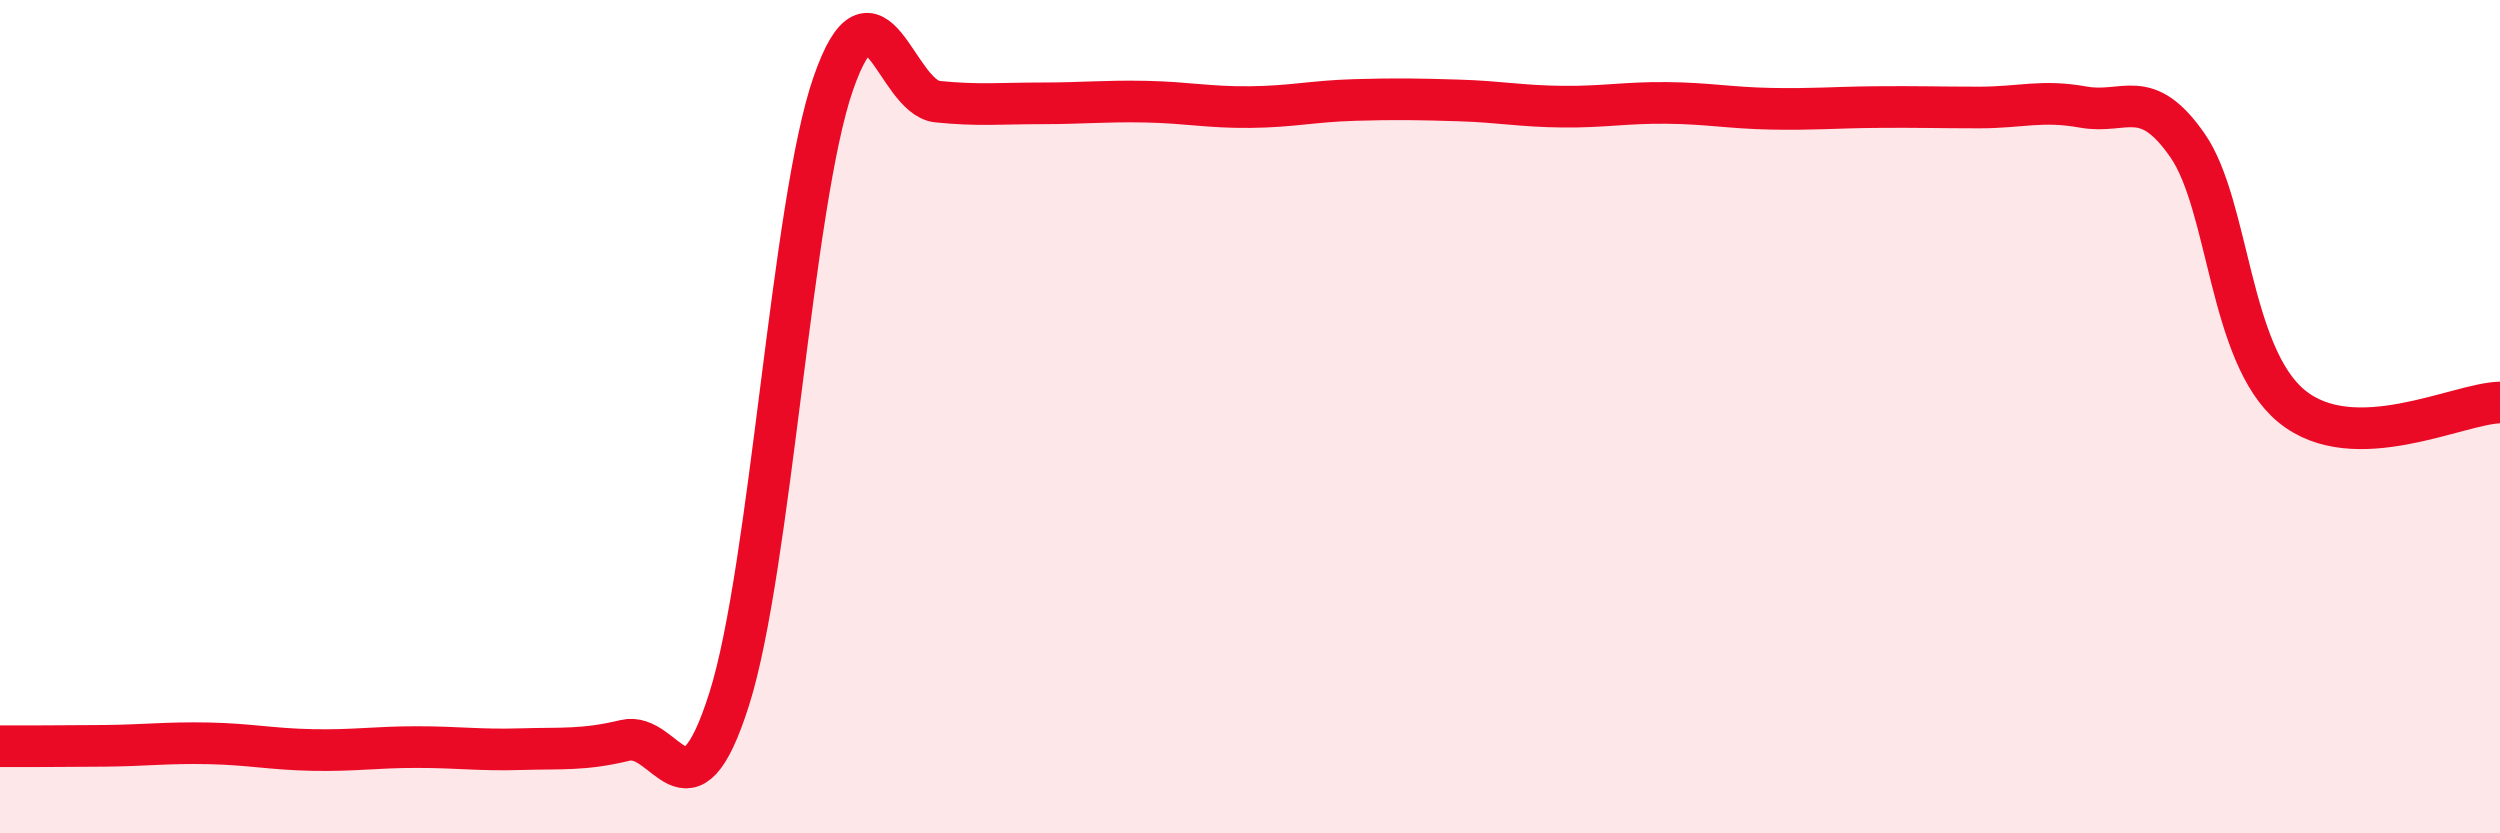 
    <svg width="60" height="20" viewBox="0 0 60 20" xmlns="http://www.w3.org/2000/svg">
      <path
        d="M 0,17.91 C 0.5,17.91 1.5,17.91 2.5,17.9 C 3.5,17.89 4,17.82 5,17.84 C 6,17.86 6.5,17.98 7.5,18 C 8.5,18.02 9,17.93 10,17.93 C 11,17.93 11.5,18.01 12.5,17.98 C 13.5,17.95 14,18.01 15,17.77 C 16,17.53 16.5,19.93 17.5,16.78 C 18.5,13.63 19,4.87 20,2 C 21,-0.87 21.5,2.34 22.5,2.44 C 23.5,2.54 24,2.48 25,2.48 C 26,2.48 26.5,2.42 27.5,2.44 C 28.5,2.46 29,2.58 30,2.57 C 31,2.56 31.5,2.43 32.5,2.4 C 33.5,2.37 34,2.38 35,2.41 C 36,2.44 36.5,2.55 37.5,2.56 C 38.5,2.57 39,2.46 40,2.47 C 41,2.48 41.5,2.59 42.5,2.61 C 43.5,2.63 44,2.58 45,2.57 C 46,2.56 46.5,2.58 47.5,2.58 C 48.5,2.58 49,2.39 50,2.57 C 51,2.75 51.5,2.05 52.5,3.49 C 53.5,4.93 53.5,8.52 55,9.75 C 56.5,10.98 59,9.68 60,9.66L60 20L0 20Z"
        fill="#EB0A25"
        opacity="0.1"
        stroke-linecap="round"
        stroke-linejoin="round"
      />
      <path
        d="M 0,17.91 C 0.5,17.91 1.5,17.91 2.5,17.9 C 3.5,17.89 4,17.82 5,17.84 C 6,17.86 6.5,17.98 7.5,18 C 8.5,18.02 9,17.93 10,17.93 C 11,17.93 11.5,18.01 12.5,17.98 C 13.5,17.95 14,18.01 15,17.77 C 16,17.53 16.5,19.93 17.5,16.78 C 18.5,13.63 19,4.87 20,2 C 21,-0.87 21.5,2.34 22.5,2.44 C 23.5,2.54 24,2.48 25,2.48 C 26,2.48 26.5,2.42 27.5,2.44 C 28.5,2.46 29,2.58 30,2.57 C 31,2.56 31.5,2.43 32.5,2.4 C 33.5,2.37 34,2.38 35,2.41 C 36,2.44 36.5,2.55 37.5,2.56 C 38.5,2.57 39,2.46 40,2.47 C 41,2.48 41.5,2.59 42.5,2.61 C 43.5,2.63 44,2.58 45,2.57 C 46,2.56 46.5,2.58 47.5,2.58 C 48.5,2.58 49,2.39 50,2.57 C 51,2.75 51.5,2.05 52.5,3.49 C 53.5,4.93 53.5,8.52 55,9.75 C 56.5,10.98 59,9.68 60,9.66"
        stroke="#EB0A25"
        stroke-width="1"
        fill="none"
        stroke-linecap="round"
        stroke-linejoin="round"
      />
    </svg>
  